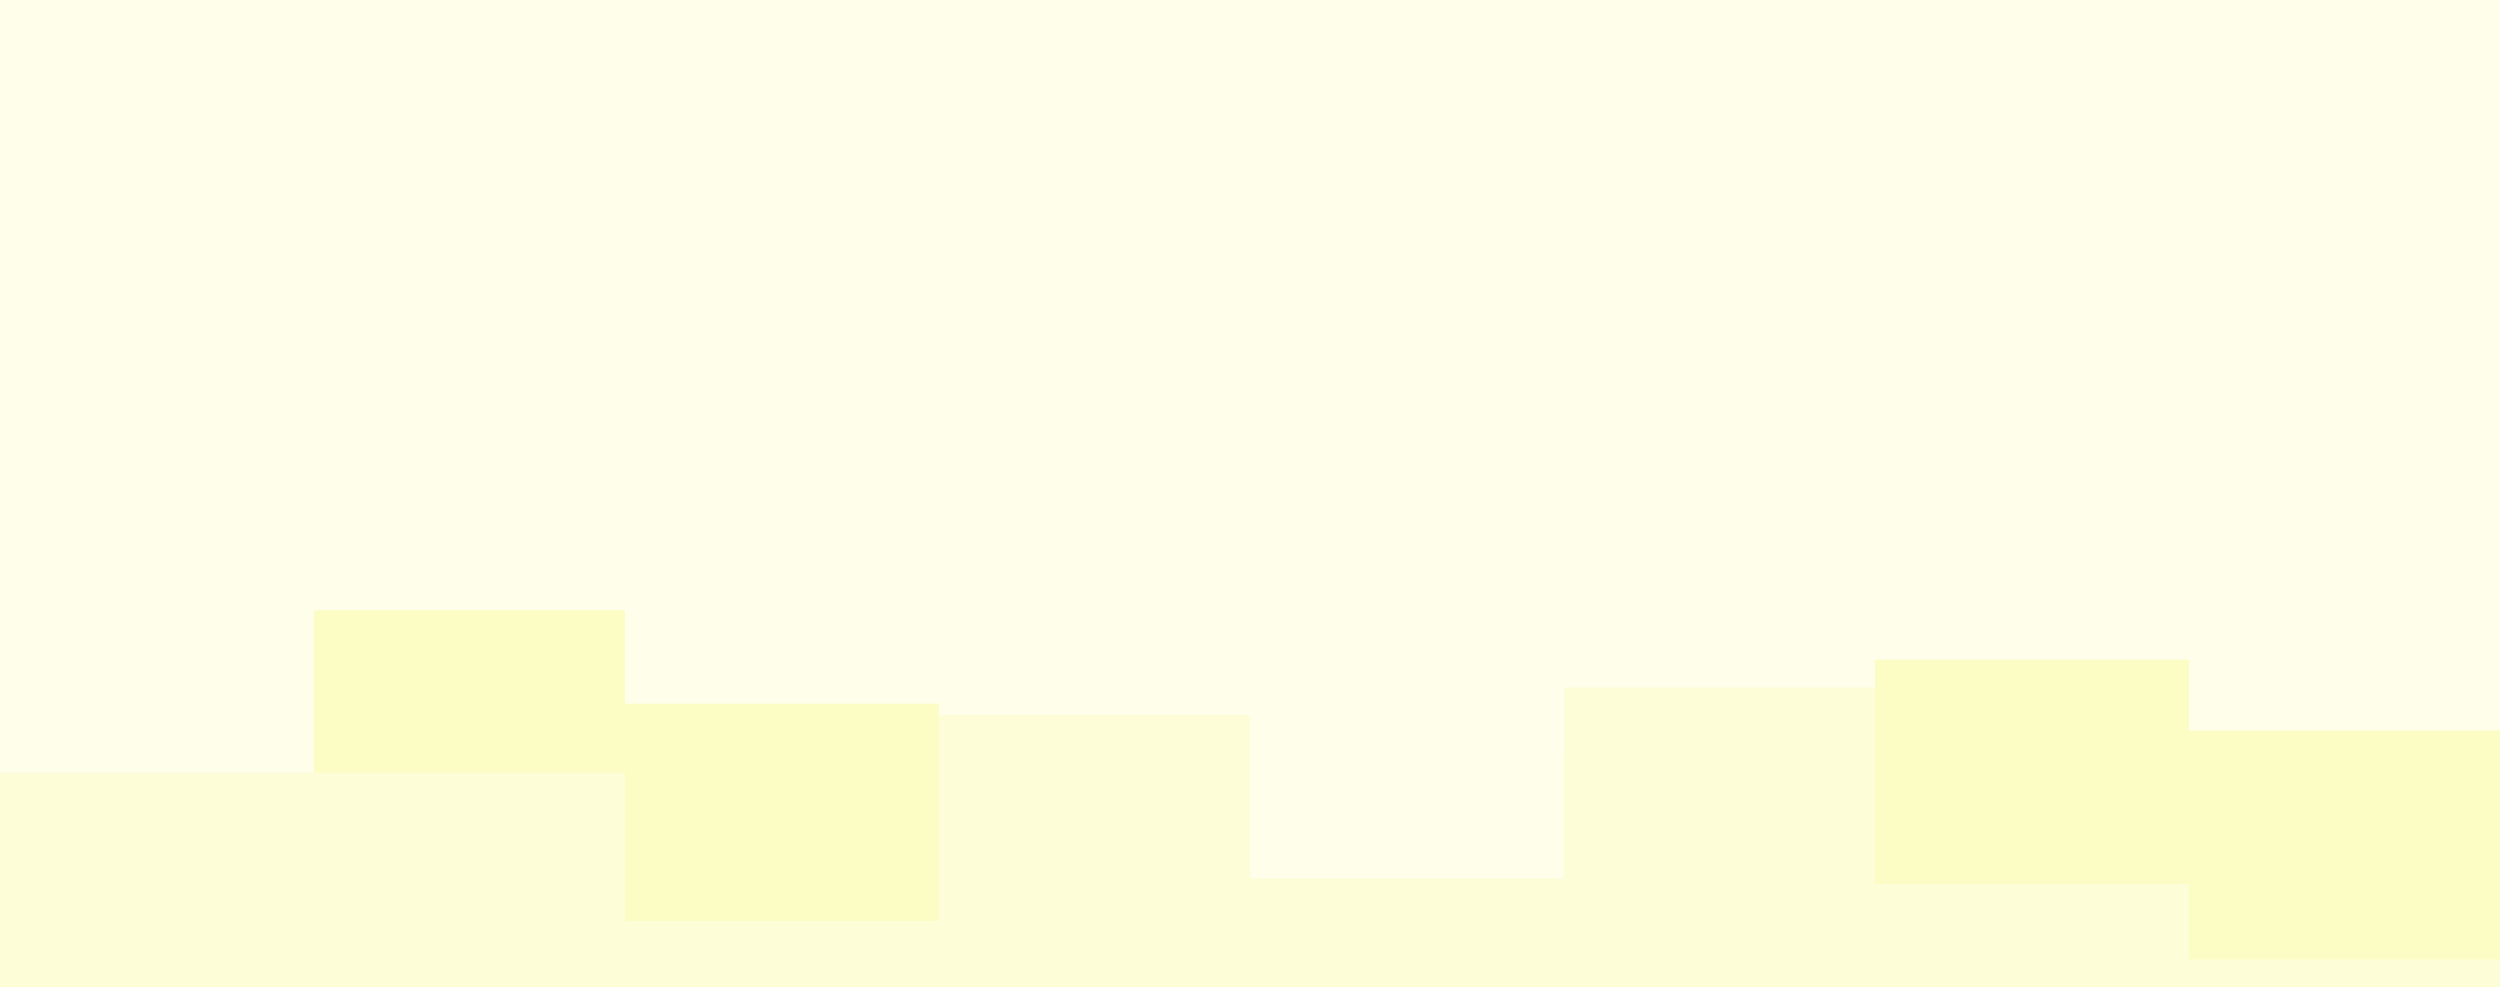 <svg width="1520" height="600" viewBox="0 0 1520 600" fill="none" xmlns="http://www.w3.org/2000/svg">
<path d="M1520 0H0V600H1520V0Z" fill="#FEFEEB"/>
<path d="M0 558.677H190.844V371H380V427.82H570.844V436.429H760V549.207H950.844V459.673H1140V401.132H1330.84V444.177H1520V374.444V600H1330.84H1140H950.844H760H570.844H380H190.844H0V558.677Z" fill="#FCFCC5"/>
<path d="M0 469.761H190.844H380V559.927H570.844V434.697H760V534.046H950.844V418H1140V537.385H1330.84V583.303H1520V473.101V600H1330.84H1140H950.844H760H570.844H380H190.844H0V469.761Z" fill="#FDFDD8"/>
</svg>
